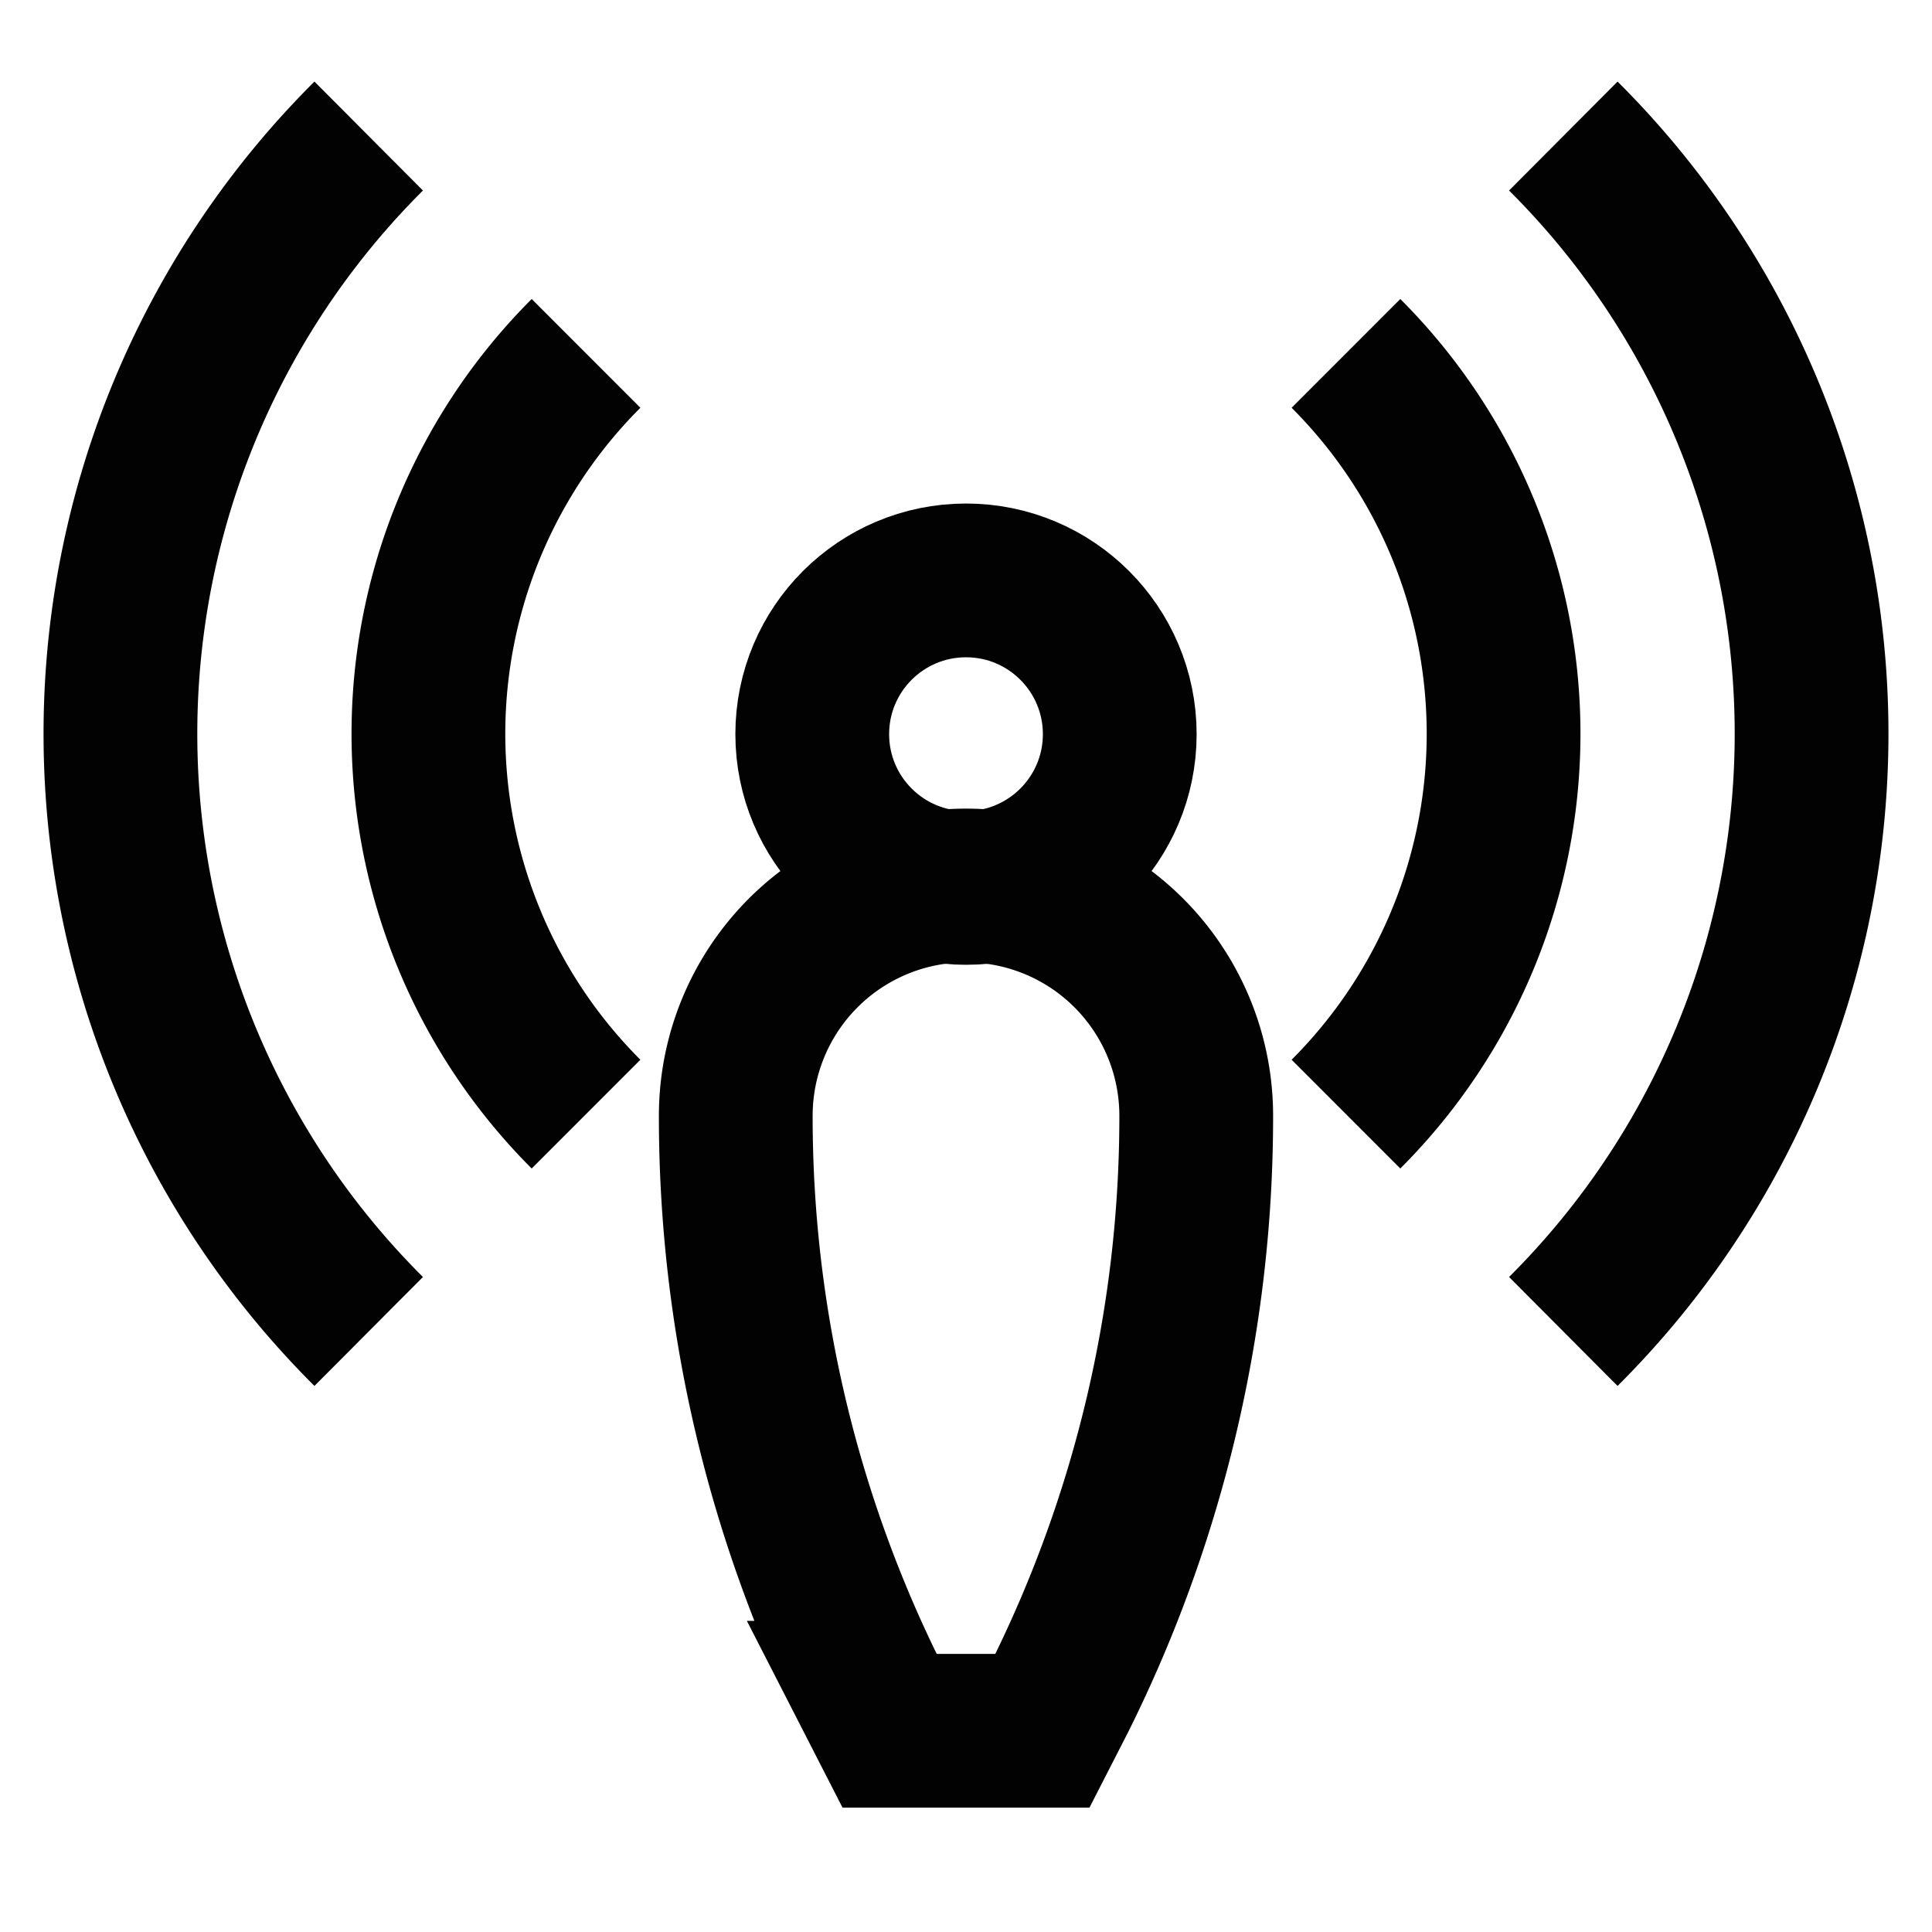 <?xml version="1.0" encoding="utf-8"?>
<svg width="800px" height="800px" viewBox="0 0 24 24" id="Layer_1" data-name="Layer 1" xmlns="http://www.w3.org/2000/svg"><defs><style>.cls-1{fill:none;stroke:#020202;stroke-miterlimit:10;stroke-width:1.91px;}</style></defs><circle class="cls-1" cx="12" cy="9.12" r="1.91"/><path class="cls-1" d="M7.28,13.84a6.68,6.68,0,0,1,0-9.45"/><path class="cls-1" d="M16.72,4.39a6.68,6.68,0,0,1,0,9.45"/><path class="cls-1" d="M4.58,16.54a10.48,10.48,0,0,1,0-14.85"/><path class="cls-1" d="M19.42,1.69a10.48,10.48,0,0,1,0,14.85"/><path class="cls-1" d="M12,11h0a2.86,2.86,0,0,1,2.86,2.86h0a16.18,16.18,0,0,1-1.7,7.23l-.21.41h-1.9l-.21-.41a16.18,16.18,0,0,1-1.7-7.23h0A2.86,2.86,0,0,1,12,11Z"/></svg>